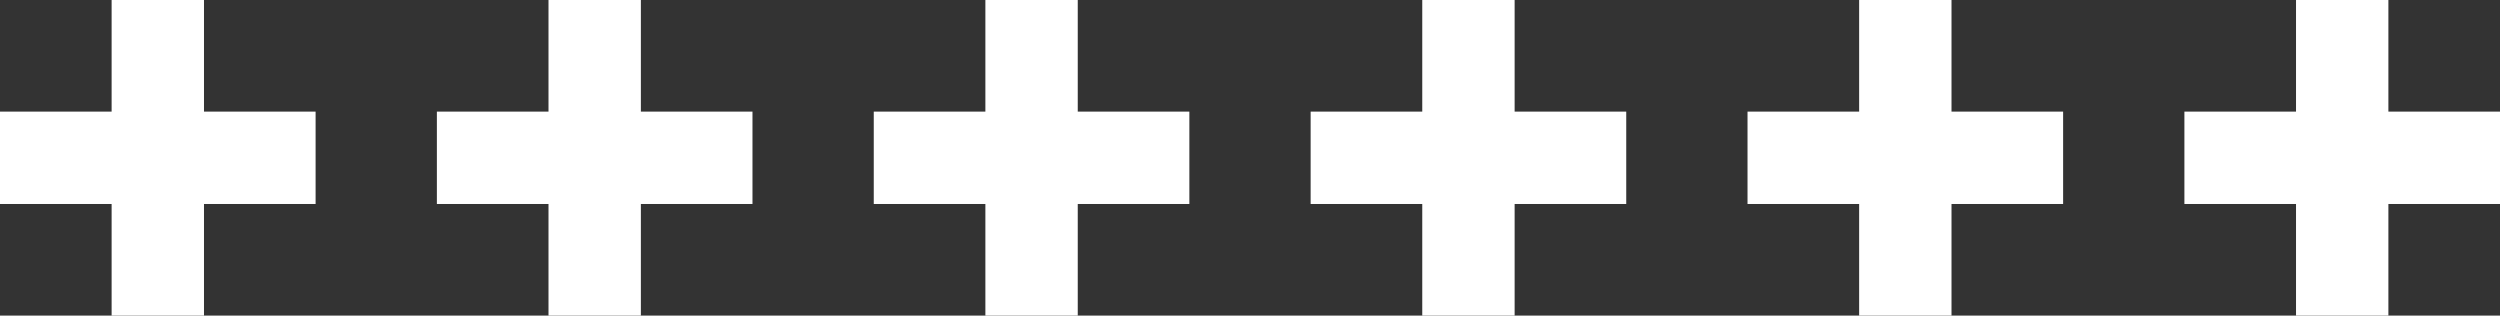 <svg id="グループ_1024" data-name="グループ 1024" xmlns="http://www.w3.org/2000/svg" width="291.842" height="36.842" viewBox="0 0 291.842 36.842">
  <rect x="0" y="0" width="291.842" height="36.842" fill="#333333" stroke="none"/>
  <g id="グループ_993" data-name="グループ 993" transform="translate(0)">
    <rect id="長方形_673" data-name="長方形 673" width="10.783" height="36.842" transform="translate(13.03)" fill="#fff"/>
    <rect id="長方形_674" data-name="長方形 674" width="36.842" height="10.784" transform="translate(0 13.029)" fill="#fff"/>
  </g>
  <g id="グループ_996" data-name="グループ 996" transform="translate(153)">
    <rect id="長方形_673-2" data-name="長方形 673" width="10.783" height="36.842" transform="translate(13.03)" fill="#fff"/>
    <rect id="長方形_674-2" data-name="長方形 674" width="36.842" height="10.784" transform="translate(0 13.029)" fill="#fff"/>
  </g>
  <g id="グループ_994" data-name="グループ 994" transform="translate(51)">
    <rect id="長方形_673-3" data-name="長方形 673" width="10.783" height="36.842" transform="translate(13.03)" fill="#fff"/>
    <rect id="長方形_674-3" data-name="長方形 674" width="36.842" height="10.784" transform="translate(0 13.029)" fill="#fff"/>
  </g>
  <g id="グループ_997" data-name="グループ 997" transform="translate(204)">
    <rect id="長方形_673-4" data-name="長方形 673" width="10.783" height="36.842" transform="translate(13.03)" fill="#fff"/>
    <rect id="長方形_674-4" data-name="長方形 674" width="36.842" height="10.784" transform="translate(0 13.029)" fill="#fff"/>
  </g>
  <g id="グループ_995" data-name="グループ 995" transform="translate(102)">
    <rect id="長方形_673-5" data-name="長方形 673" width="10.783" height="36.842" transform="translate(13.03)" fill="#fff"/>
    <rect id="長方形_674-5" data-name="長方形 674" width="36.842" height="10.784" transform="translate(0 13.029)" fill="#fff"/>
  </g>
  <g id="グループ_998" data-name="グループ 998" transform="translate(255)">
    <rect id="長方形_673-6" data-name="長方形 673" width="10.783" height="36.842" transform="translate(13.03)" fill="#fff"/>
    <rect id="長方形_674-6" data-name="長方形 674" width="36.842" height="10.784" transform="translate(0 13.029)" fill="#fff"/>
  </g>
</svg>
